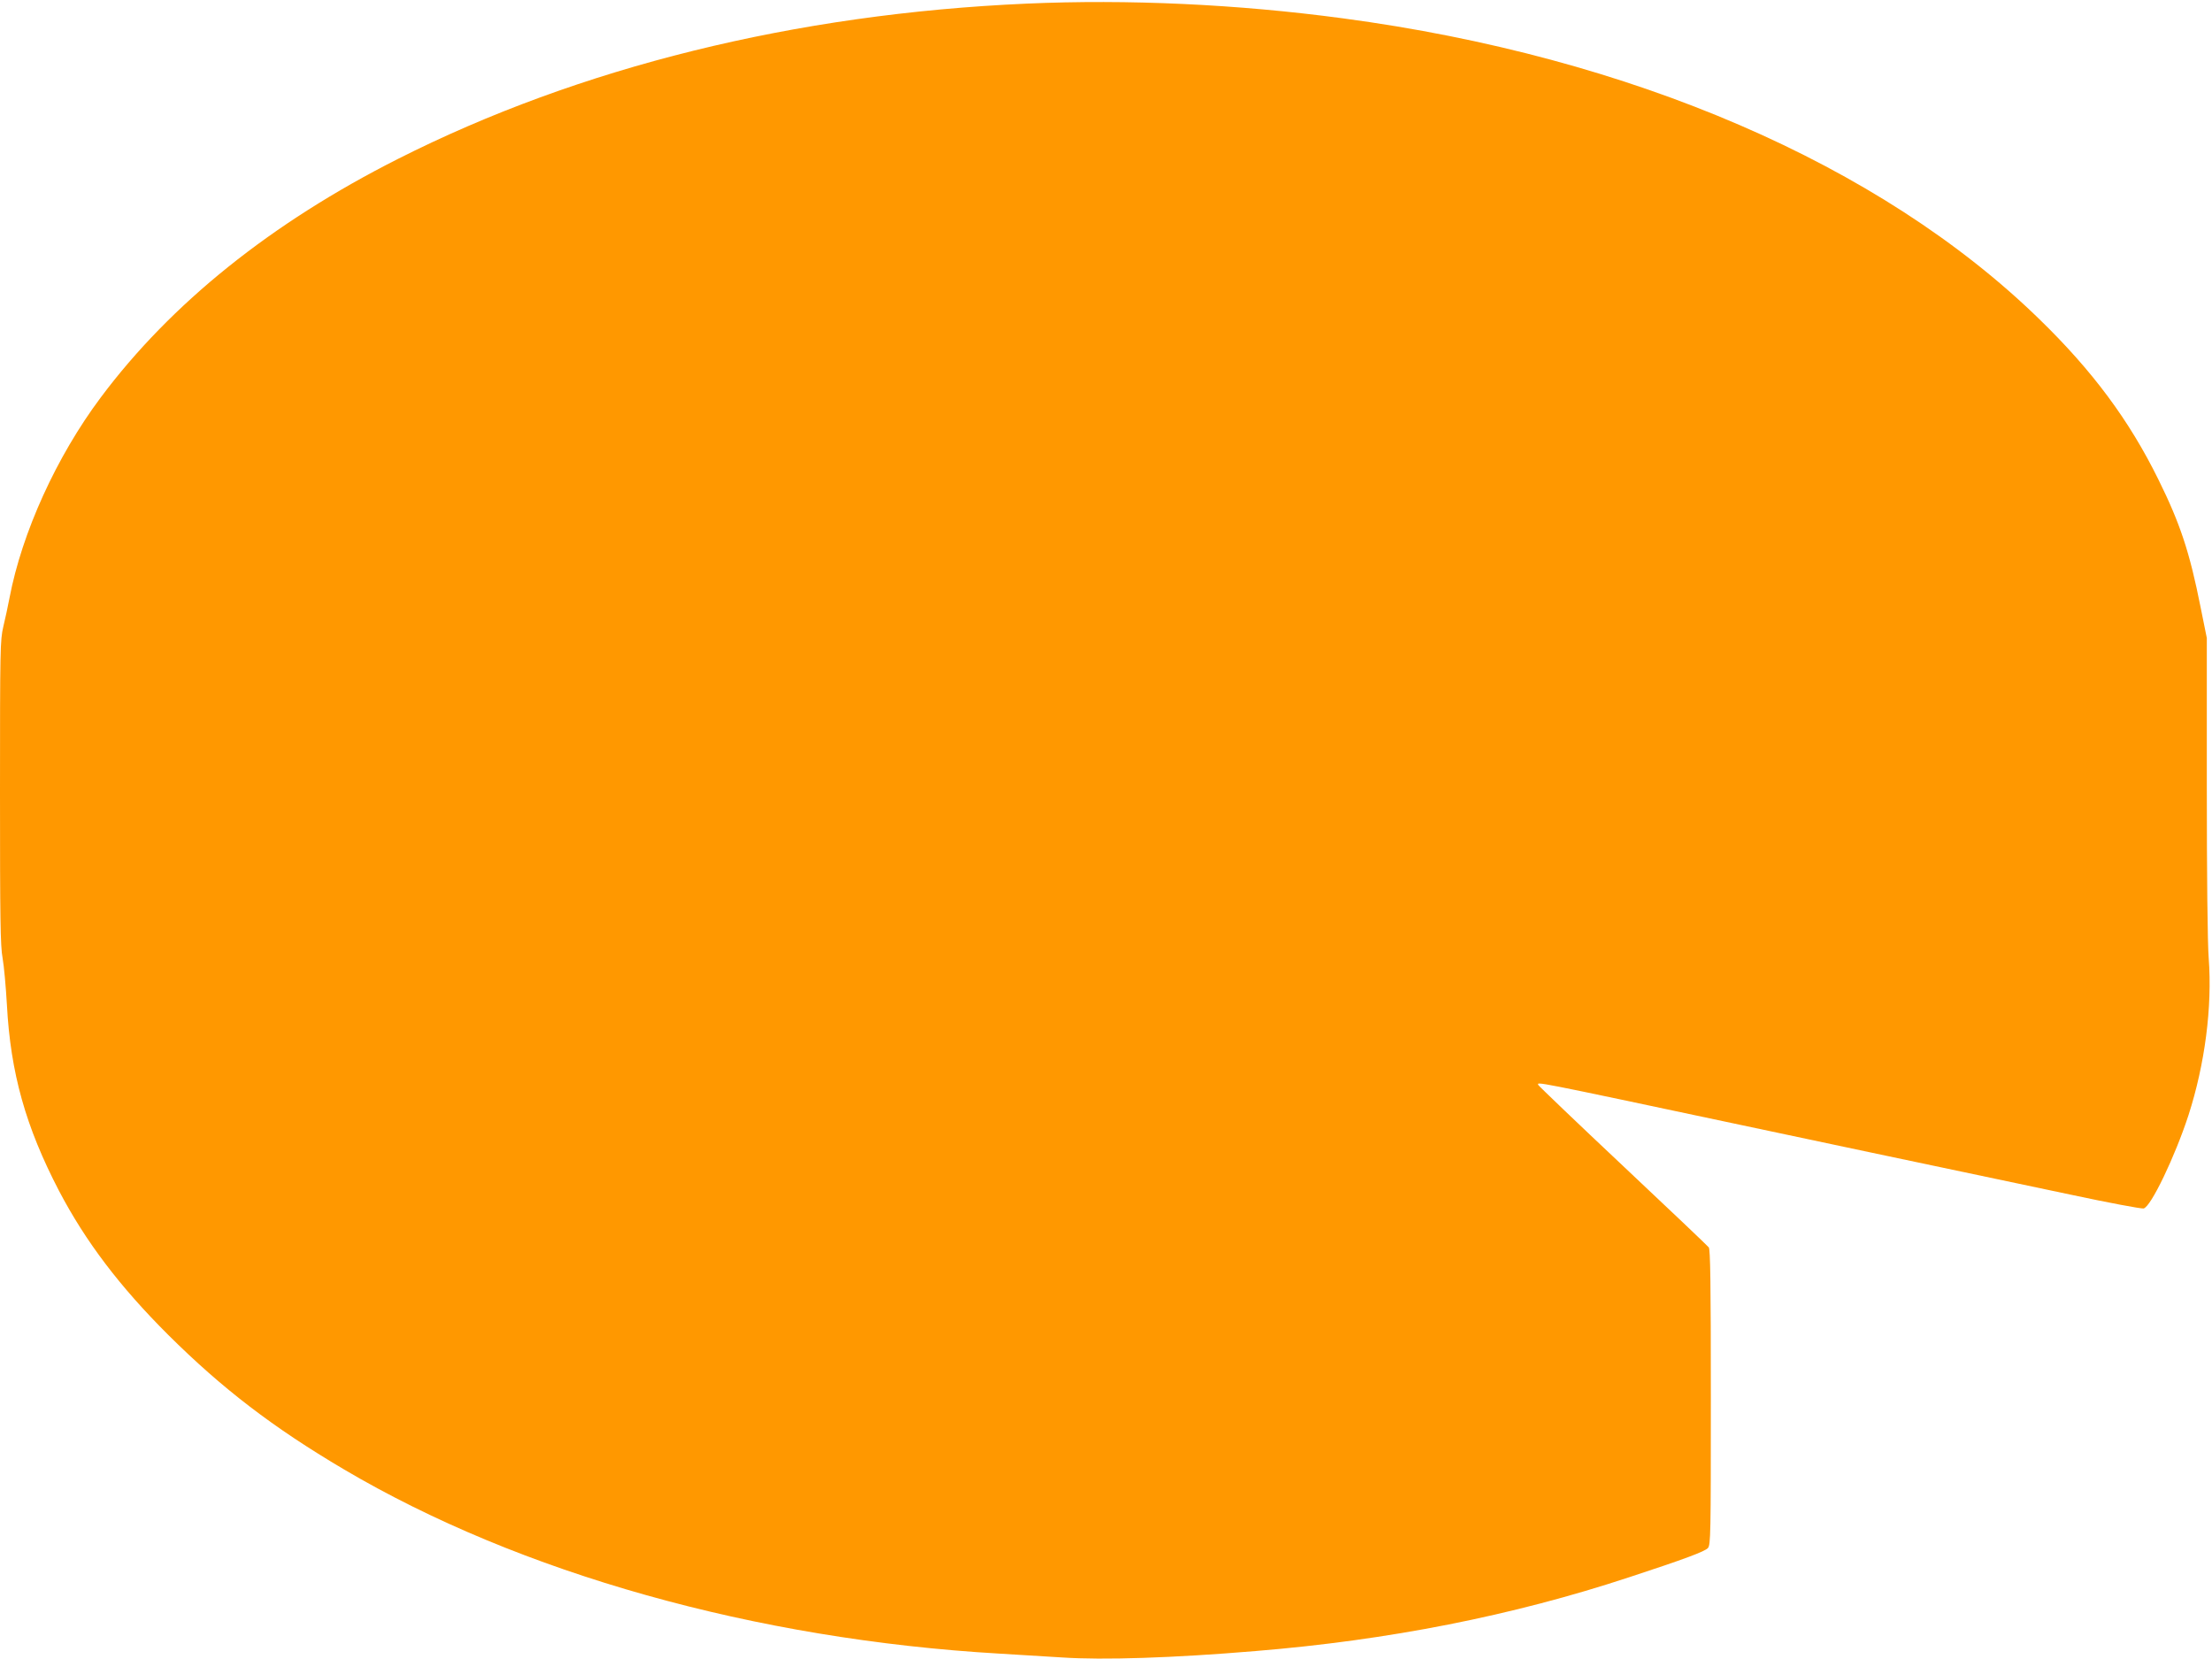 <?xml version="1.0" standalone="no"?>
<!DOCTYPE svg PUBLIC "-//W3C//DTD SVG 20010904//EN"
 "http://www.w3.org/TR/2001/REC-SVG-20010904/DTD/svg10.dtd">
<svg version="1.0" xmlns="http://www.w3.org/2000/svg"
 width="1280pt" height="960pt" viewBox="0 0 1280 960"
 preserveAspectRatio="xMidYMid meet">
<g transform="translate(0,960) scale(0.1,-0.1)"
fill="#ff9800" stroke="none">
<path d="M5940 9579 c-1339 -59 -2588 -368 -3638 -899 -732 -370 -1312 -835
-1719 -1380 -256 -342 -456 -782 -528 -1160 -9 -47 -25 -122 -36 -167 -18 -78
-19 -124 -19 -958 0 -730 2 -891 15 -959 8 -44 19 -166 25 -271 21 -394 109
-706 301 -1075 154 -294 352 -555 633 -835 313 -311 607 -536 1015 -777 1019
-602 2383 -985 3796 -1067 99 -6 261 -16 360 -22 240 -16 642 -3 1120 37 770
63 1487 204 2165 428 317 104 435 148 453 168 16 19 17 75 17 872 0 667 -3
856 -12 868 -7 9 -231 222 -498 473 -267 251 -486 461 -488 466 -8 20 -52 29
1173 -231 527 -112 849 -180 1907 -403 219 -47 408 -82 422 -80 42 8 182 301
260 540 95 295 138 626 117 907 -7 87 -11 486 -11 999 l0 855 -36 178 c-63
318 -118 484 -244 739 -169 343 -381 629 -691 930 -920 895 -2358 1516 -4029
1739 -612 82 -1243 111 -1830 85z"/>
</g>
</svg>
